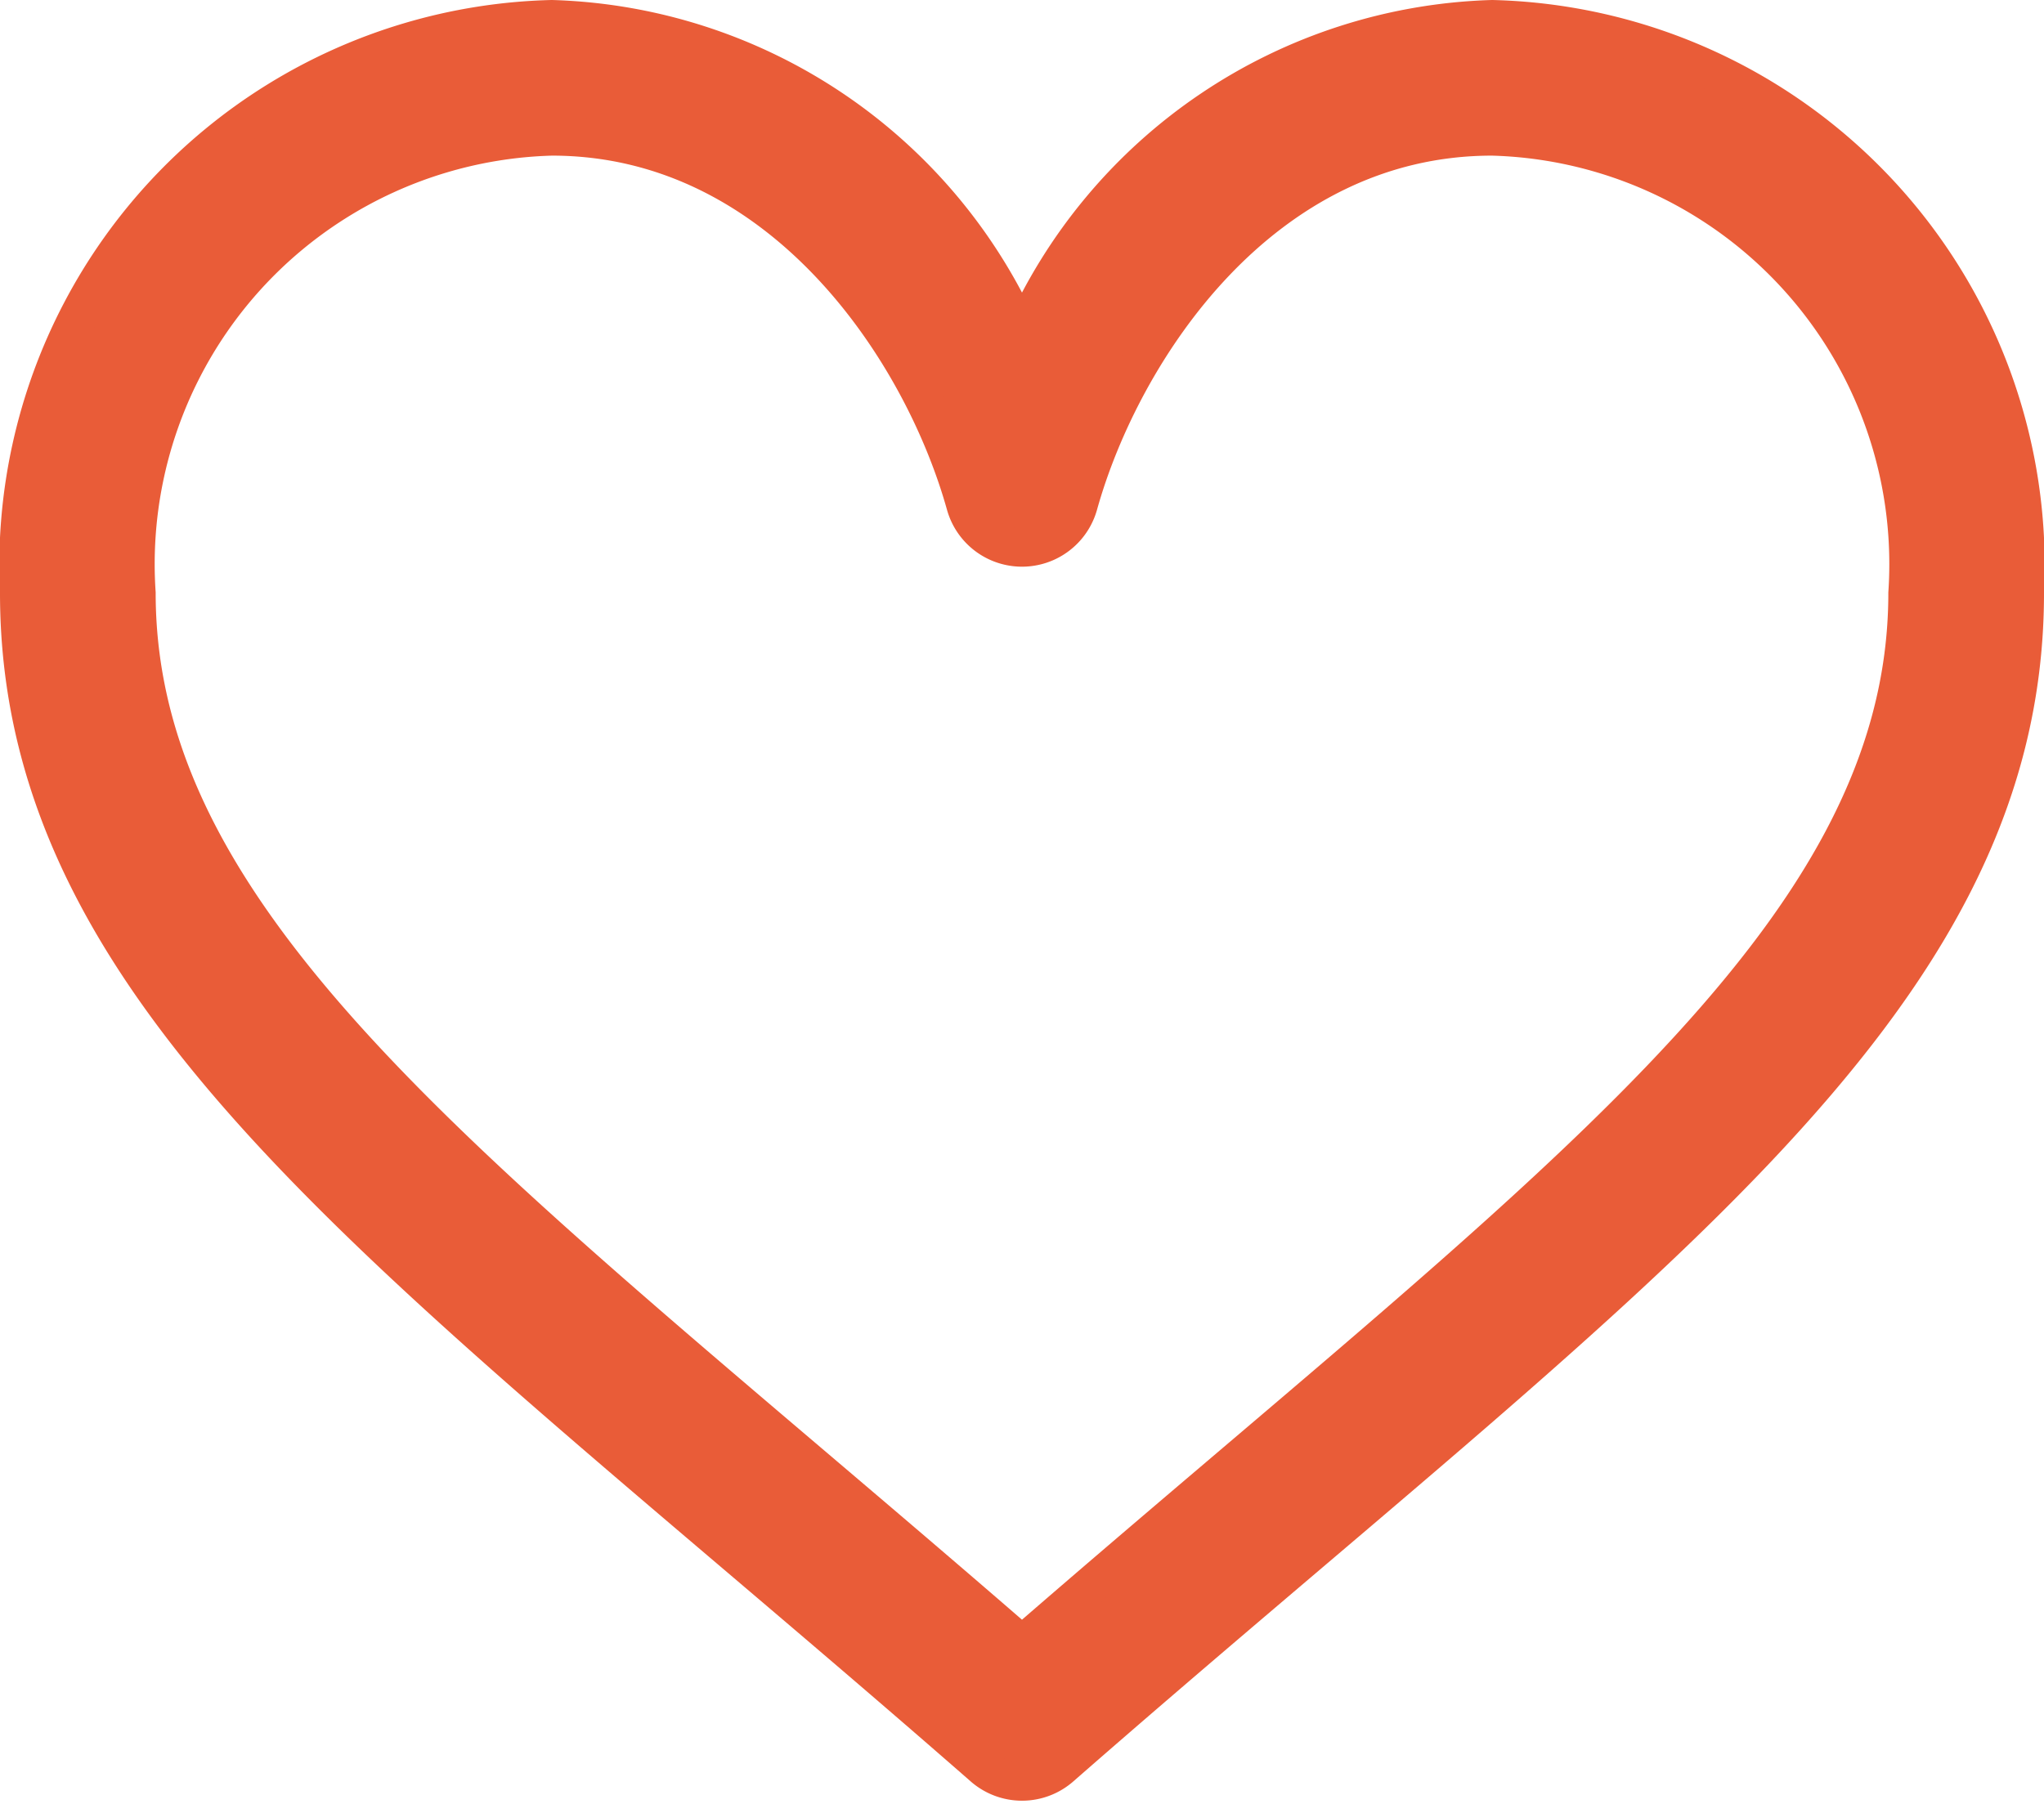 <svg xmlns="http://www.w3.org/2000/svg" width="21.442" height="18.927" viewBox="0 0 21.442 18.927">
  <g id="icon-product-favori-add" transform="translate(0.2 0.2)">
    <path id="Path_13" data-name="Path 13" d="M15.453,31a5.566,5.566,0,0,0-4.932,3.33A5.566,5.566,0,0,0,5.589,31,5.736,5.736,0,0,0,0,37.022c0,4.375,4.174,7.122,10.115,12.32a.617.617,0,0,0,.812,0c5.935-5.193,10.115-7.944,10.115-12.32A5.736,5.736,0,0,0,15.453,31ZM10.521,48.06C5.05,43.308,1.233,40.668,1.233,37.022a4.487,4.487,0,0,1,4.356-4.789c2.394,0,3.878,2.217,4.338,3.863a.617.617,0,0,0,1.188,0c.454-1.624,1.92-3.863,4.338-3.863a4.487,4.487,0,0,1,4.356,4.789C19.809,40.67,15.986,43.313,10.521,48.06Z" transform="translate(0 -31)" fill="#e95c38" stroke="#e95c38" stroke-width="0.4"/>
  </g>
</svg>
